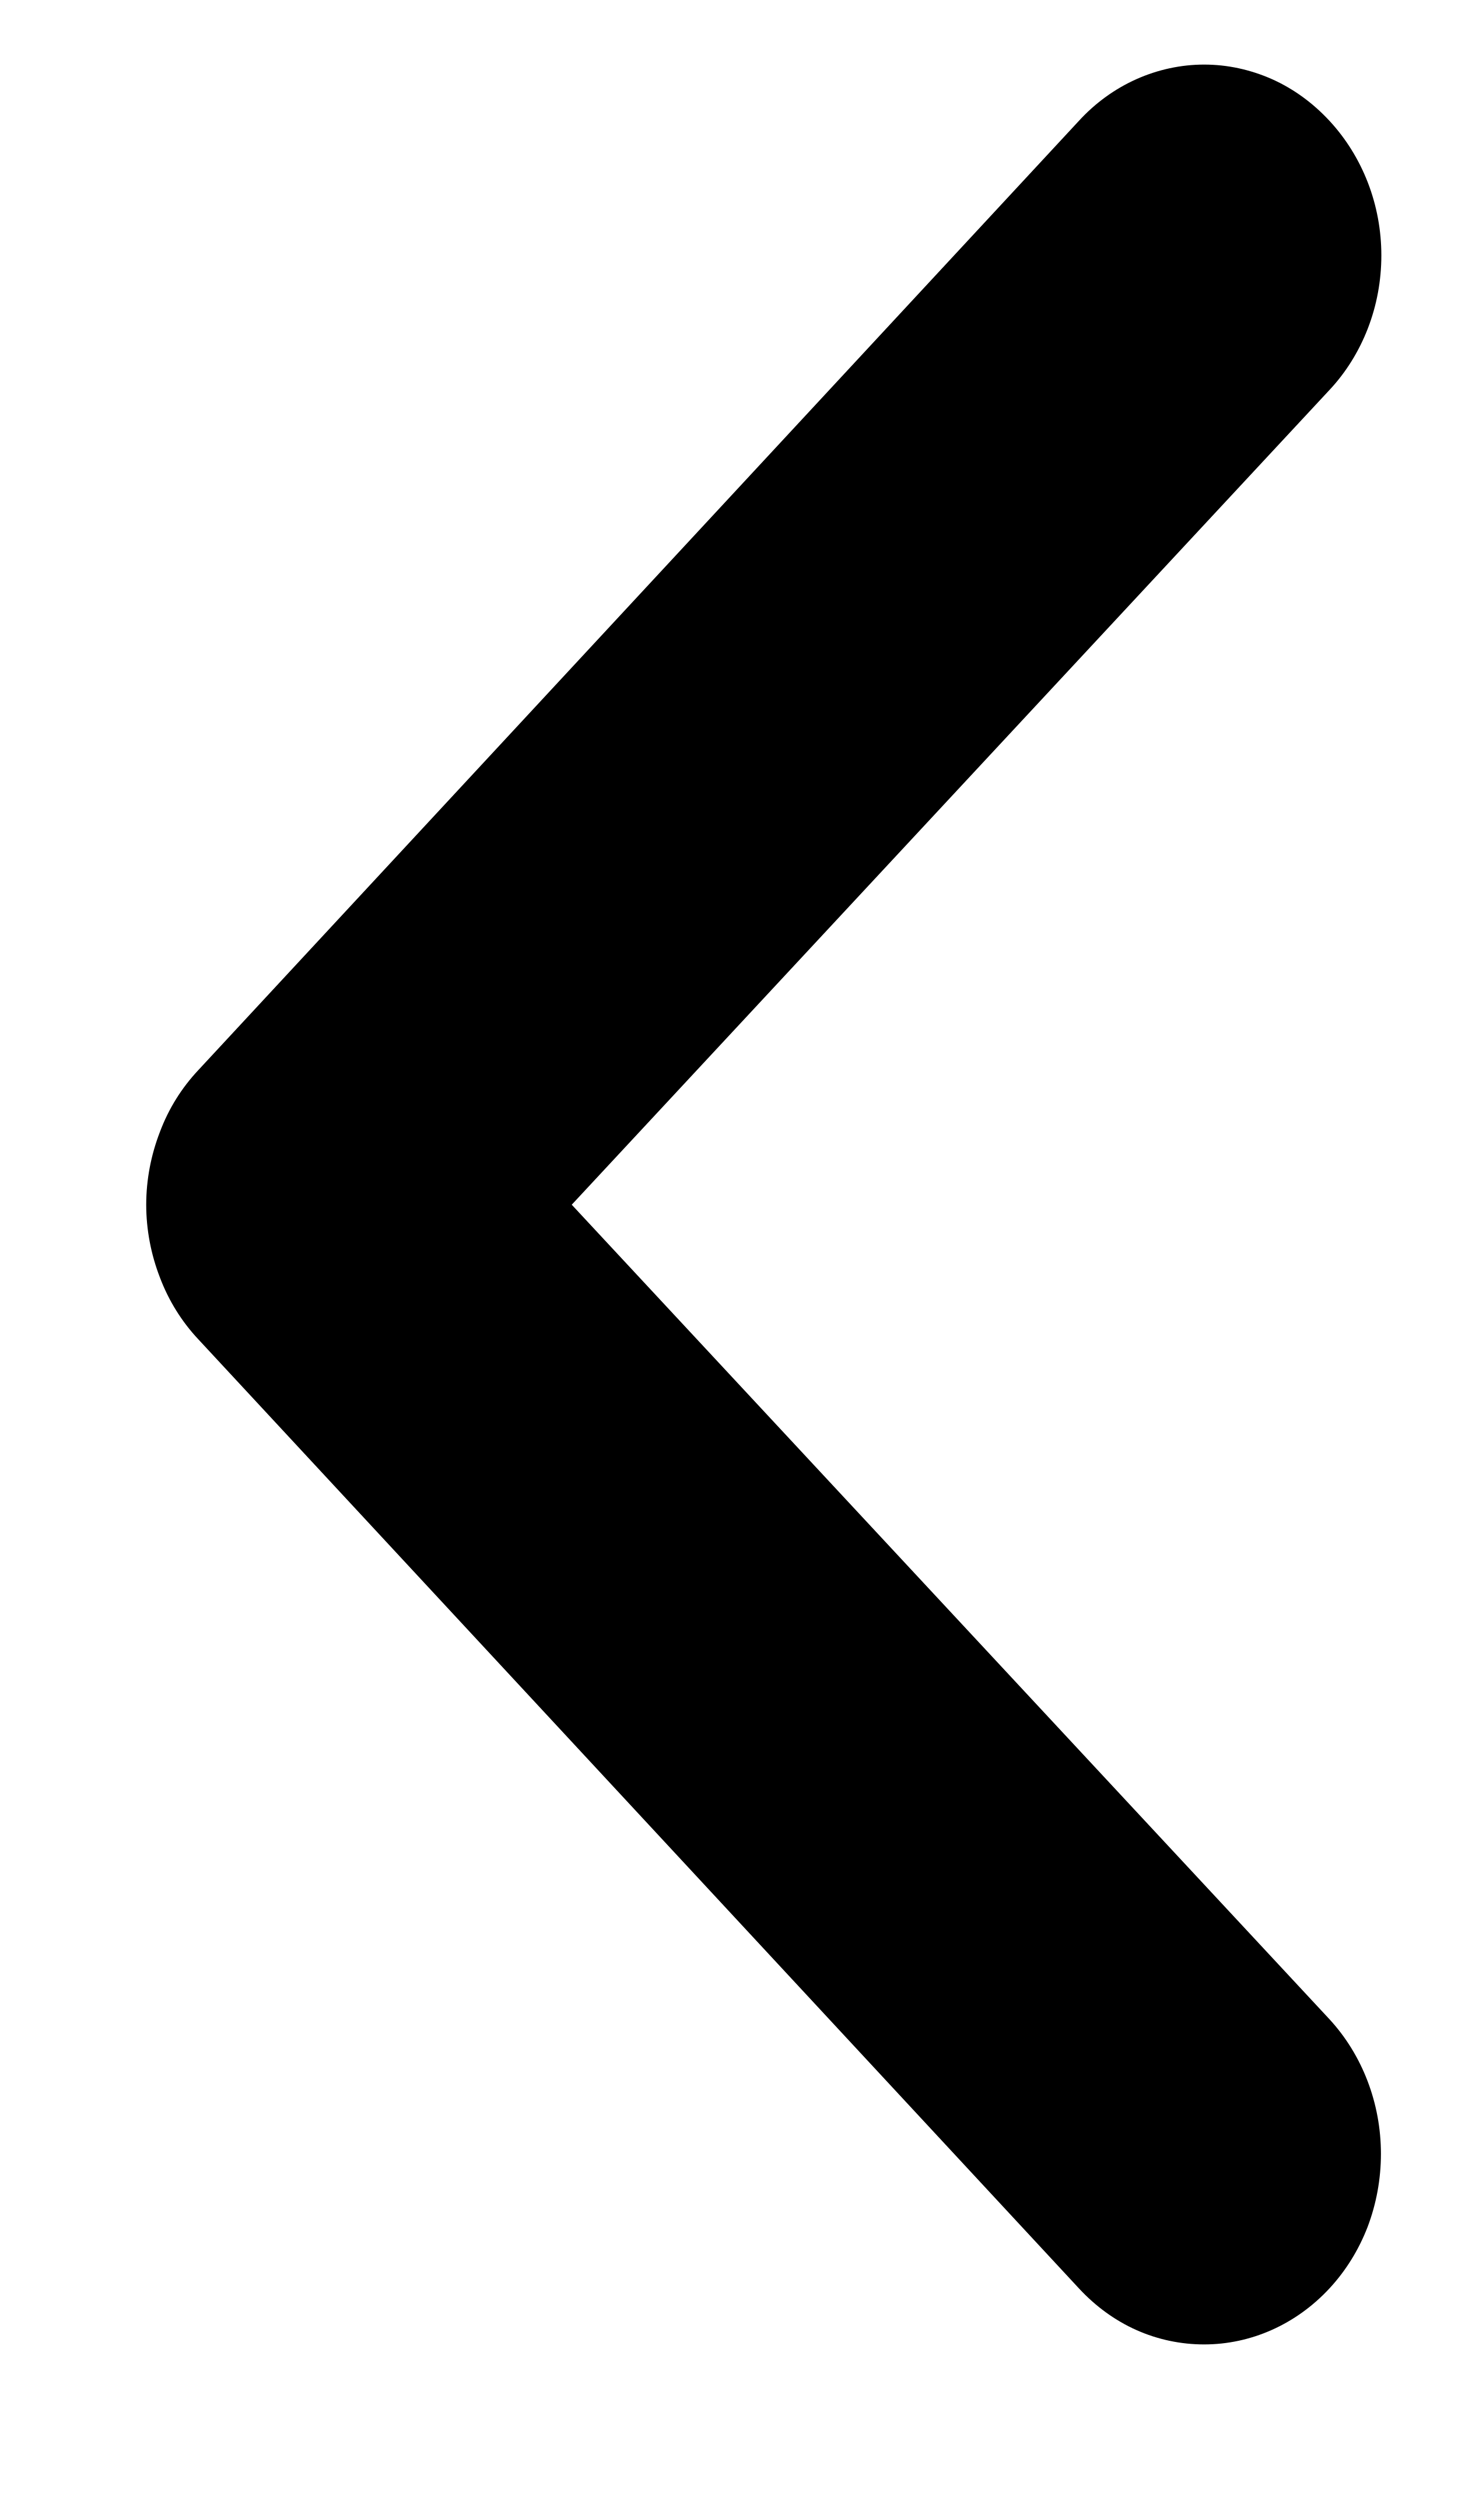 <svg xmlns="http://www.w3.org/2000/svg" viewBox="0 0 7 12" height="12" width="7"><g xmlns="http://www.w3.org/2000/svg" transform="matrix(-1 0 0 -1 7 12)"><path d="M6.047 5.57L1.819 1.014C1.74 0.929 1.647 0.861 1.544 0.815C1.441 0.769 1.33 0.746 1.219 0.746C0.994 0.746 0.778 0.842 0.618 1.014C0.539 1.099 0.477 1.199 0.434 1.31C0.392 1.421 0.37 1.54 0.37 1.661C0.37 1.903 0.459 2.136 0.618 2.308L4.255 6.217L0.618 10.127C0.539 10.211 0.476 10.312 0.433 10.423C0.39 10.534 0.368 10.653 0.368 10.774C0.368 10.894 0.39 11.013 0.433 11.124C0.476 11.235 0.539 11.336 0.618 11.421C0.697 11.506 0.79 11.574 0.893 11.62C0.997 11.666 1.107 11.69 1.219 11.69C1.33 11.69 1.441 11.666 1.544 11.62C1.647 11.574 1.741 11.506 1.819 11.421L6.047 6.864C6.127 6.779 6.19 6.679 6.232 6.567C6.275 6.456 6.298 6.337 6.298 6.217C6.298 6.097 6.275 5.978 6.232 5.867C6.19 5.756 6.127 5.655 6.047 5.57Z" fill="black" /></g></svg>